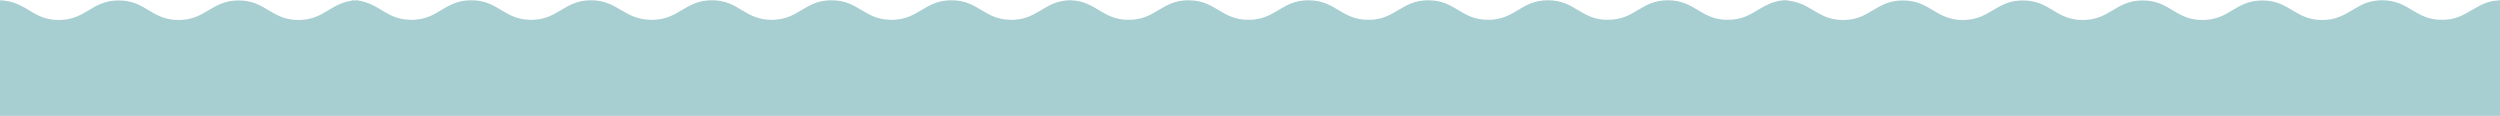 <svg width="1920" height="89" viewBox="0 0 1920 89" fill="none" xmlns="http://www.w3.org/2000/svg">
<path d="M1921.43 89.037V0.207C1912.42 0.207 1906.54 2.95 1901.05 6.216C1900.92 6.347 1900.66 6.477 1900.53 6.477C1899.48 7 1898.57 7.653 1897.65 8.176C1897.52 8.306 1897.26 8.437 1897.13 8.437C1891.25 11.964 1885.11 15.23 1875.45 15.23C1854.55 15.23 1850.37 0.207 1829.46 0.207C1824.89 0.207 1821.1 0.991 1817.84 2.036C1816.53 2.428 1815.23 2.95 1814.05 3.603C1813.53 3.865 1813 4.126 1812.48 4.387C1811.05 5.171 1809.61 5.955 1808.3 6.739C1807.91 7 1807.52 7.261 1807 7.522C1806.73 7.653 1806.34 7.914 1806.08 8.045C1799.94 11.703 1793.67 15.36 1783.48 15.36C1762.58 15.36 1758.4 0.338 1737.5 0.338C1716.6 0.338 1712.42 15.36 1691.52 15.36C1670.62 15.36 1666.44 0.338 1645.66 0.338C1645.66 0.338 1645.66 0.338 1645.53 0.338C1645.53 0.338 1645.53 0.338 1645.4 0.338C1624.63 0.468 1620.45 15.36 1599.55 15.36C1578.65 15.36 1574.47 0.338 1553.57 0.338C1532.67 0.338 1528.49 15.36 1507.46 15.36C1486.55 15.36 1482.37 0.338 1461.47 0.338C1440.57 0.338 1436.39 15.36 1415.49 15.36C1397.72 15.36 1391.98 4.387 1377.74 1.252C1376.3 0.86 1374.73 0.599 1373.03 0.468V0.207C1372.38 0.207 1371.86 0.207 1371.21 0.207C1370.68 0.207 1370.03 0.207 1369.38 0.207V0.338C1368.85 0.338 1368.33 0.468 1367.68 0.468C1367.03 0.468 1366.63 0.599 1366.11 0.73C1364.02 1.121 1362.19 1.644 1360.49 2.297C1360.1 2.428 1359.58 2.558 1359.19 2.82C1348.61 7.131 1342.34 15.23 1326.92 15.23C1306.02 15.23 1301.84 0.207 1280.94 0.207C1260.04 0.207 1255.86 15.23 1234.83 15.23C1213.92 15.23 1209.74 0.207 1188.84 0.207C1167.94 0.207 1163.76 15.23 1142.86 15.23C1121.96 15.23 1117.78 0.207 1097.01 0.207C1097.01 0.207 1097.01 0.207 1096.88 0.207C1096.88 0.207 1096.88 0.207 1096.75 0.207C1075.98 0.338 1071.8 15.23 1050.9 15.23C1029.99 15.23 1025.81 0.207 1004.91 0.207C984.011 0.207 979.831 15.23 958.799 15.23C937.898 15.23 933.718 0.207 912.817 0.207C891.915 0.207 887.735 15.23 866.834 15.23C846.586 15.23 842.014 1.121 822.68 0.207C822.419 0.207 822.027 0.207 821.766 0.207C821.504 0.207 821.113 0.207 820.851 0.207C801.518 1.121 796.946 15.23 776.698 15.23C755.796 15.23 751.616 0.207 730.715 0.207C709.814 0.207 705.633 15.23 684.602 15.23C663.701 15.23 659.52 0.207 638.619 0.207C617.718 0.207 613.538 15.23 592.636 15.23C571.735 15.23 567.555 0.207 546.784 0.207C546.784 0.207 546.784 0.207 546.654 0.207C546.523 0.207 546.654 0.207 546.523 0.207C525.753 0.338 521.572 15.23 500.671 15.23C478.986 15.23 474.806 0.207 453.905 0.207C433.004 0.207 428.823 15.23 407.922 15.23C387.021 15.23 382.841 0.207 361.939 0.207C341.038 0.207 336.858 15.23 315.957 15.23C296.885 15.23 291.79 2.82 275.2 0.468V0.207C274.285 0.207 273.371 0.207 272.587 0.338C271.672 0.338 270.889 0.207 269.974 0.207V0.599C253.515 2.82 248.289 15.36 229.217 15.36C208.316 15.36 204.135 0.338 183.234 0.338C162.333 0.338 158.153 15.36 137.121 15.36C116.22 15.36 112.04 0.338 91.138 0.338C70.237 0.338 66.057 15.36 45.156 15.36C33.399 15.36 26.998 10.658 19.944 6.477C19.813 6.347 19.682 6.347 19.552 6.216C13.673 2.95 7.795 0.207 -1.219 0.207V89.037H1921.43Z" fill="#A7CED1"/>
</svg>
